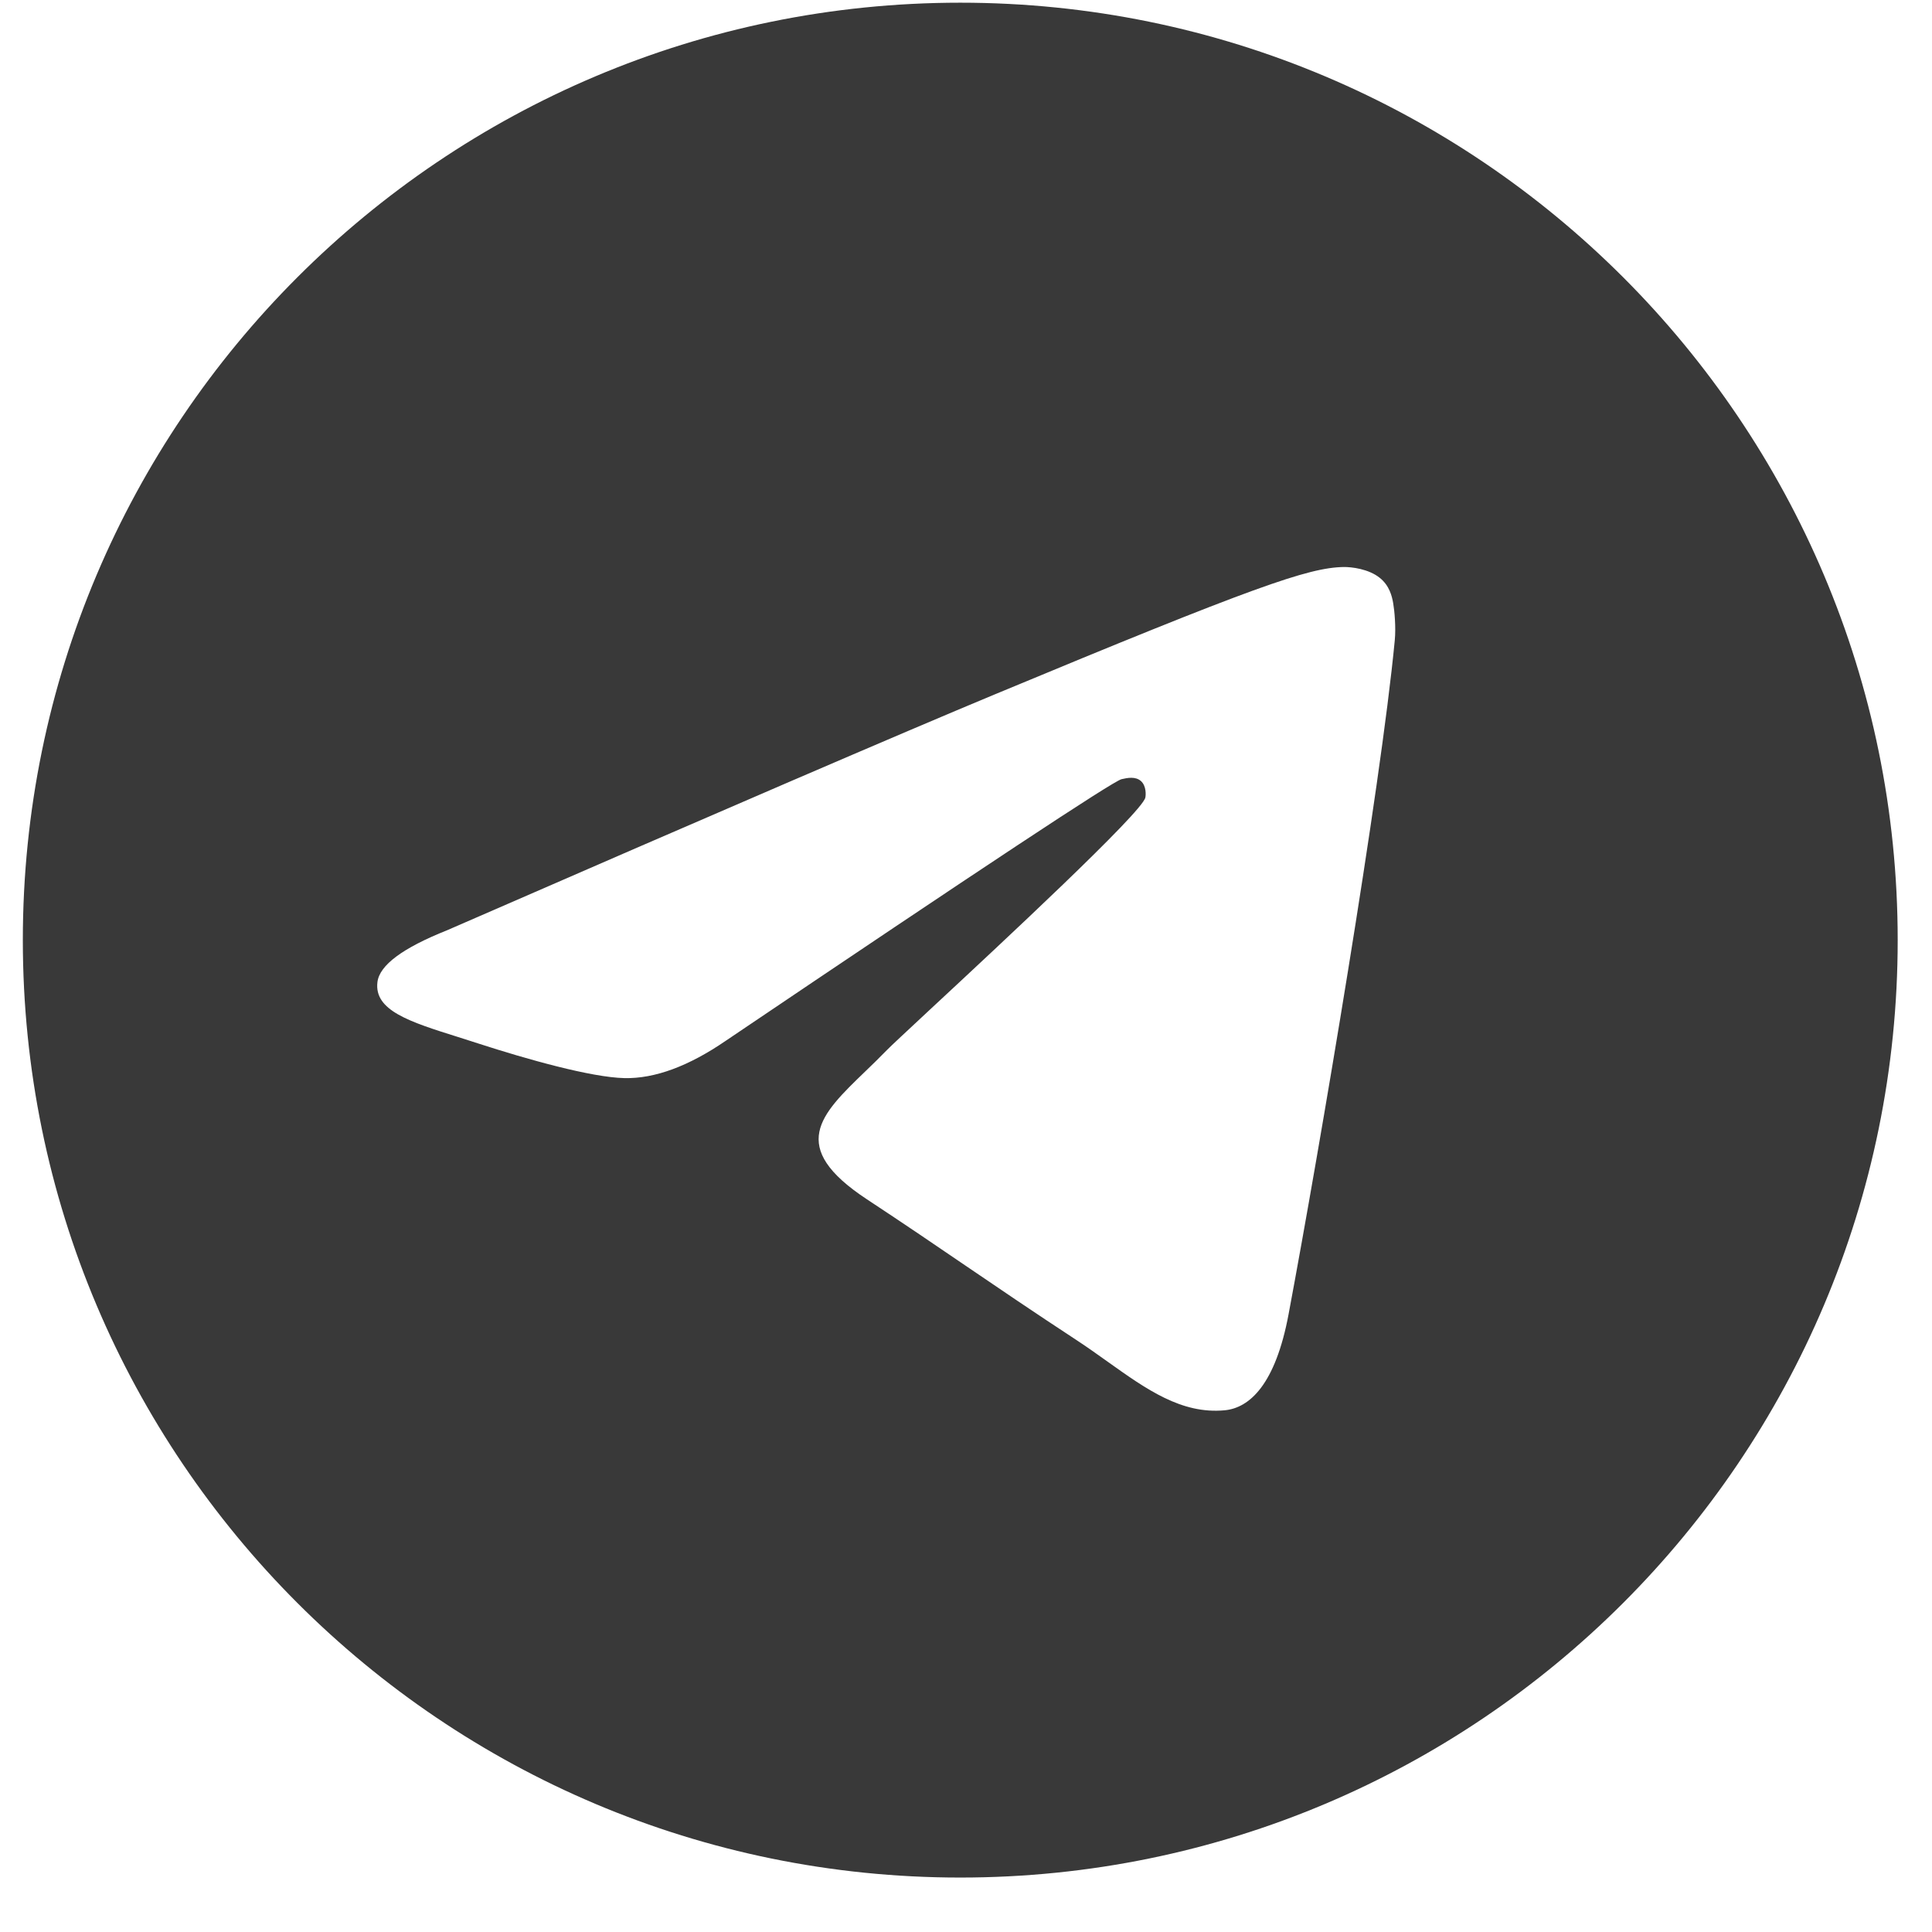 <svg xmlns="http://www.w3.org/2000/svg" width="33" height="33" viewBox="0 0 33 33" fill="none"><path fill-rule="evenodd" clip-rule="evenodd" d="M32.414 16.058C32.414 24.901 25.246 32.07 16.402 32.07C7.559 32.07 0.39 24.901 0.39 16.058C0.39 7.215 7.559 0.046 16.402 0.046C25.246 0.046 32.414 7.215 32.414 16.058ZM16.976 11.867C15.419 12.515 12.306 13.855 7.638 15.889C6.88 16.191 6.483 16.485 6.447 16.774C6.386 17.261 6.996 17.453 7.827 17.714C7.94 17.75 8.057 17.787 8.177 17.826C8.995 18.091 10.095 18.402 10.666 18.415C11.185 18.426 11.764 18.212 12.403 17.773C16.764 14.829 19.015 13.341 19.157 13.309C19.257 13.286 19.395 13.258 19.488 13.341C19.582 13.424 19.573 13.582 19.563 13.624C19.502 13.882 17.107 16.109 15.867 17.261C15.481 17.621 15.207 17.875 15.151 17.934C15.025 18.064 14.897 18.187 14.774 18.306C14.015 19.038 13.445 19.587 14.806 20.484C15.46 20.915 15.983 21.271 16.505 21.627C17.075 22.015 17.644 22.402 18.379 22.884C18.567 23.007 18.746 23.135 18.92 23.259C19.584 23.732 20.18 24.157 20.916 24.089C21.344 24.05 21.786 23.647 22.01 22.447C22.541 19.612 23.583 13.467 23.824 10.935C23.845 10.714 23.819 10.43 23.797 10.305C23.776 10.181 23.732 10.003 23.57 9.872C23.378 9.716 23.082 9.683 22.949 9.685C22.347 9.696 21.423 10.017 16.976 11.867Z" fill="#393939"></path></svg>